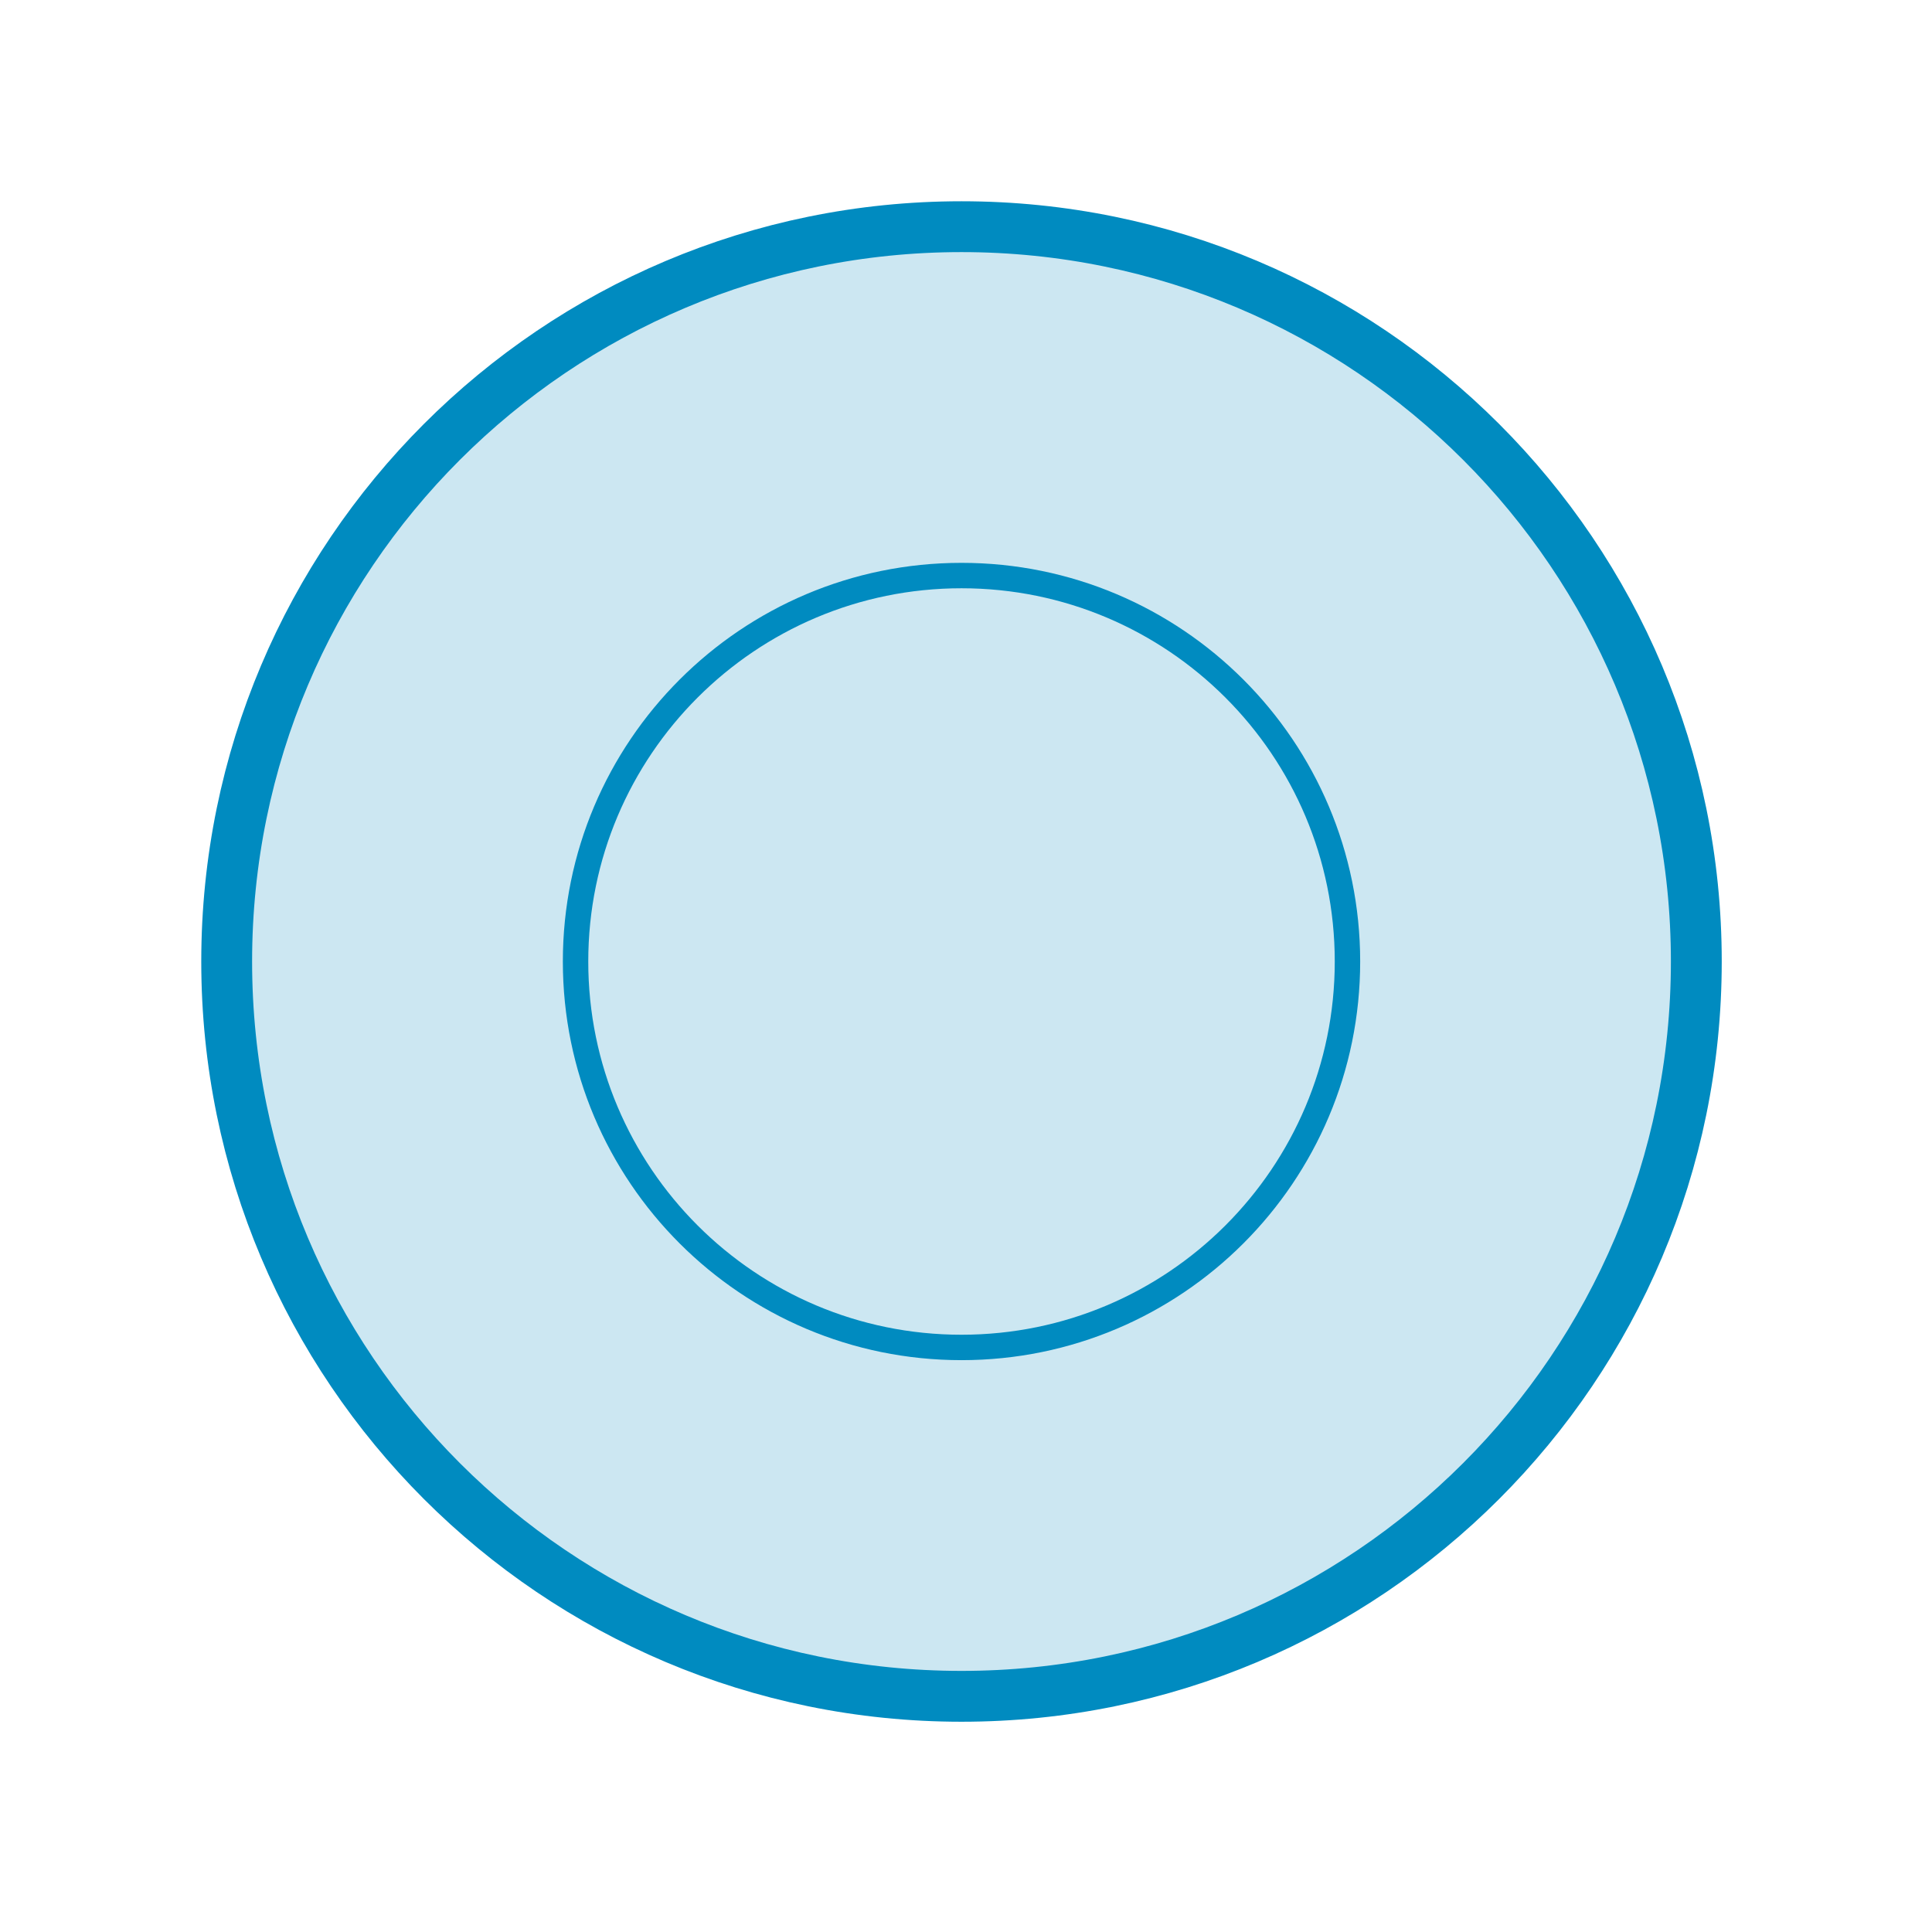 <svg width="76" height="76" viewBox="0 0 76 76" fill="none" xmlns="http://www.w3.org/2000/svg">
<path d="M66.729 37.823C66.729 53.788 53.788 66.729 37.823 66.729C21.859 66.729 8.917 53.788 8.917 37.823C8.917 21.858 21.859 8.917 37.823 8.917C53.788 8.917 66.729 21.858 66.729 37.823Z" fill="#008BC0" fill-opacity="0.2" stroke="#008BC0" stroke-width="2"/>
<path d="M53.006 37.823C53.006 46.208 46.208 53.005 37.823 53.005C29.438 53.005 22.641 46.208 22.641 37.823C22.641 29.438 29.438 22.641 37.823 22.641C46.208 22.641 53.006 29.438 53.006 37.823Z" stroke="#008BC0"/>
</svg>
